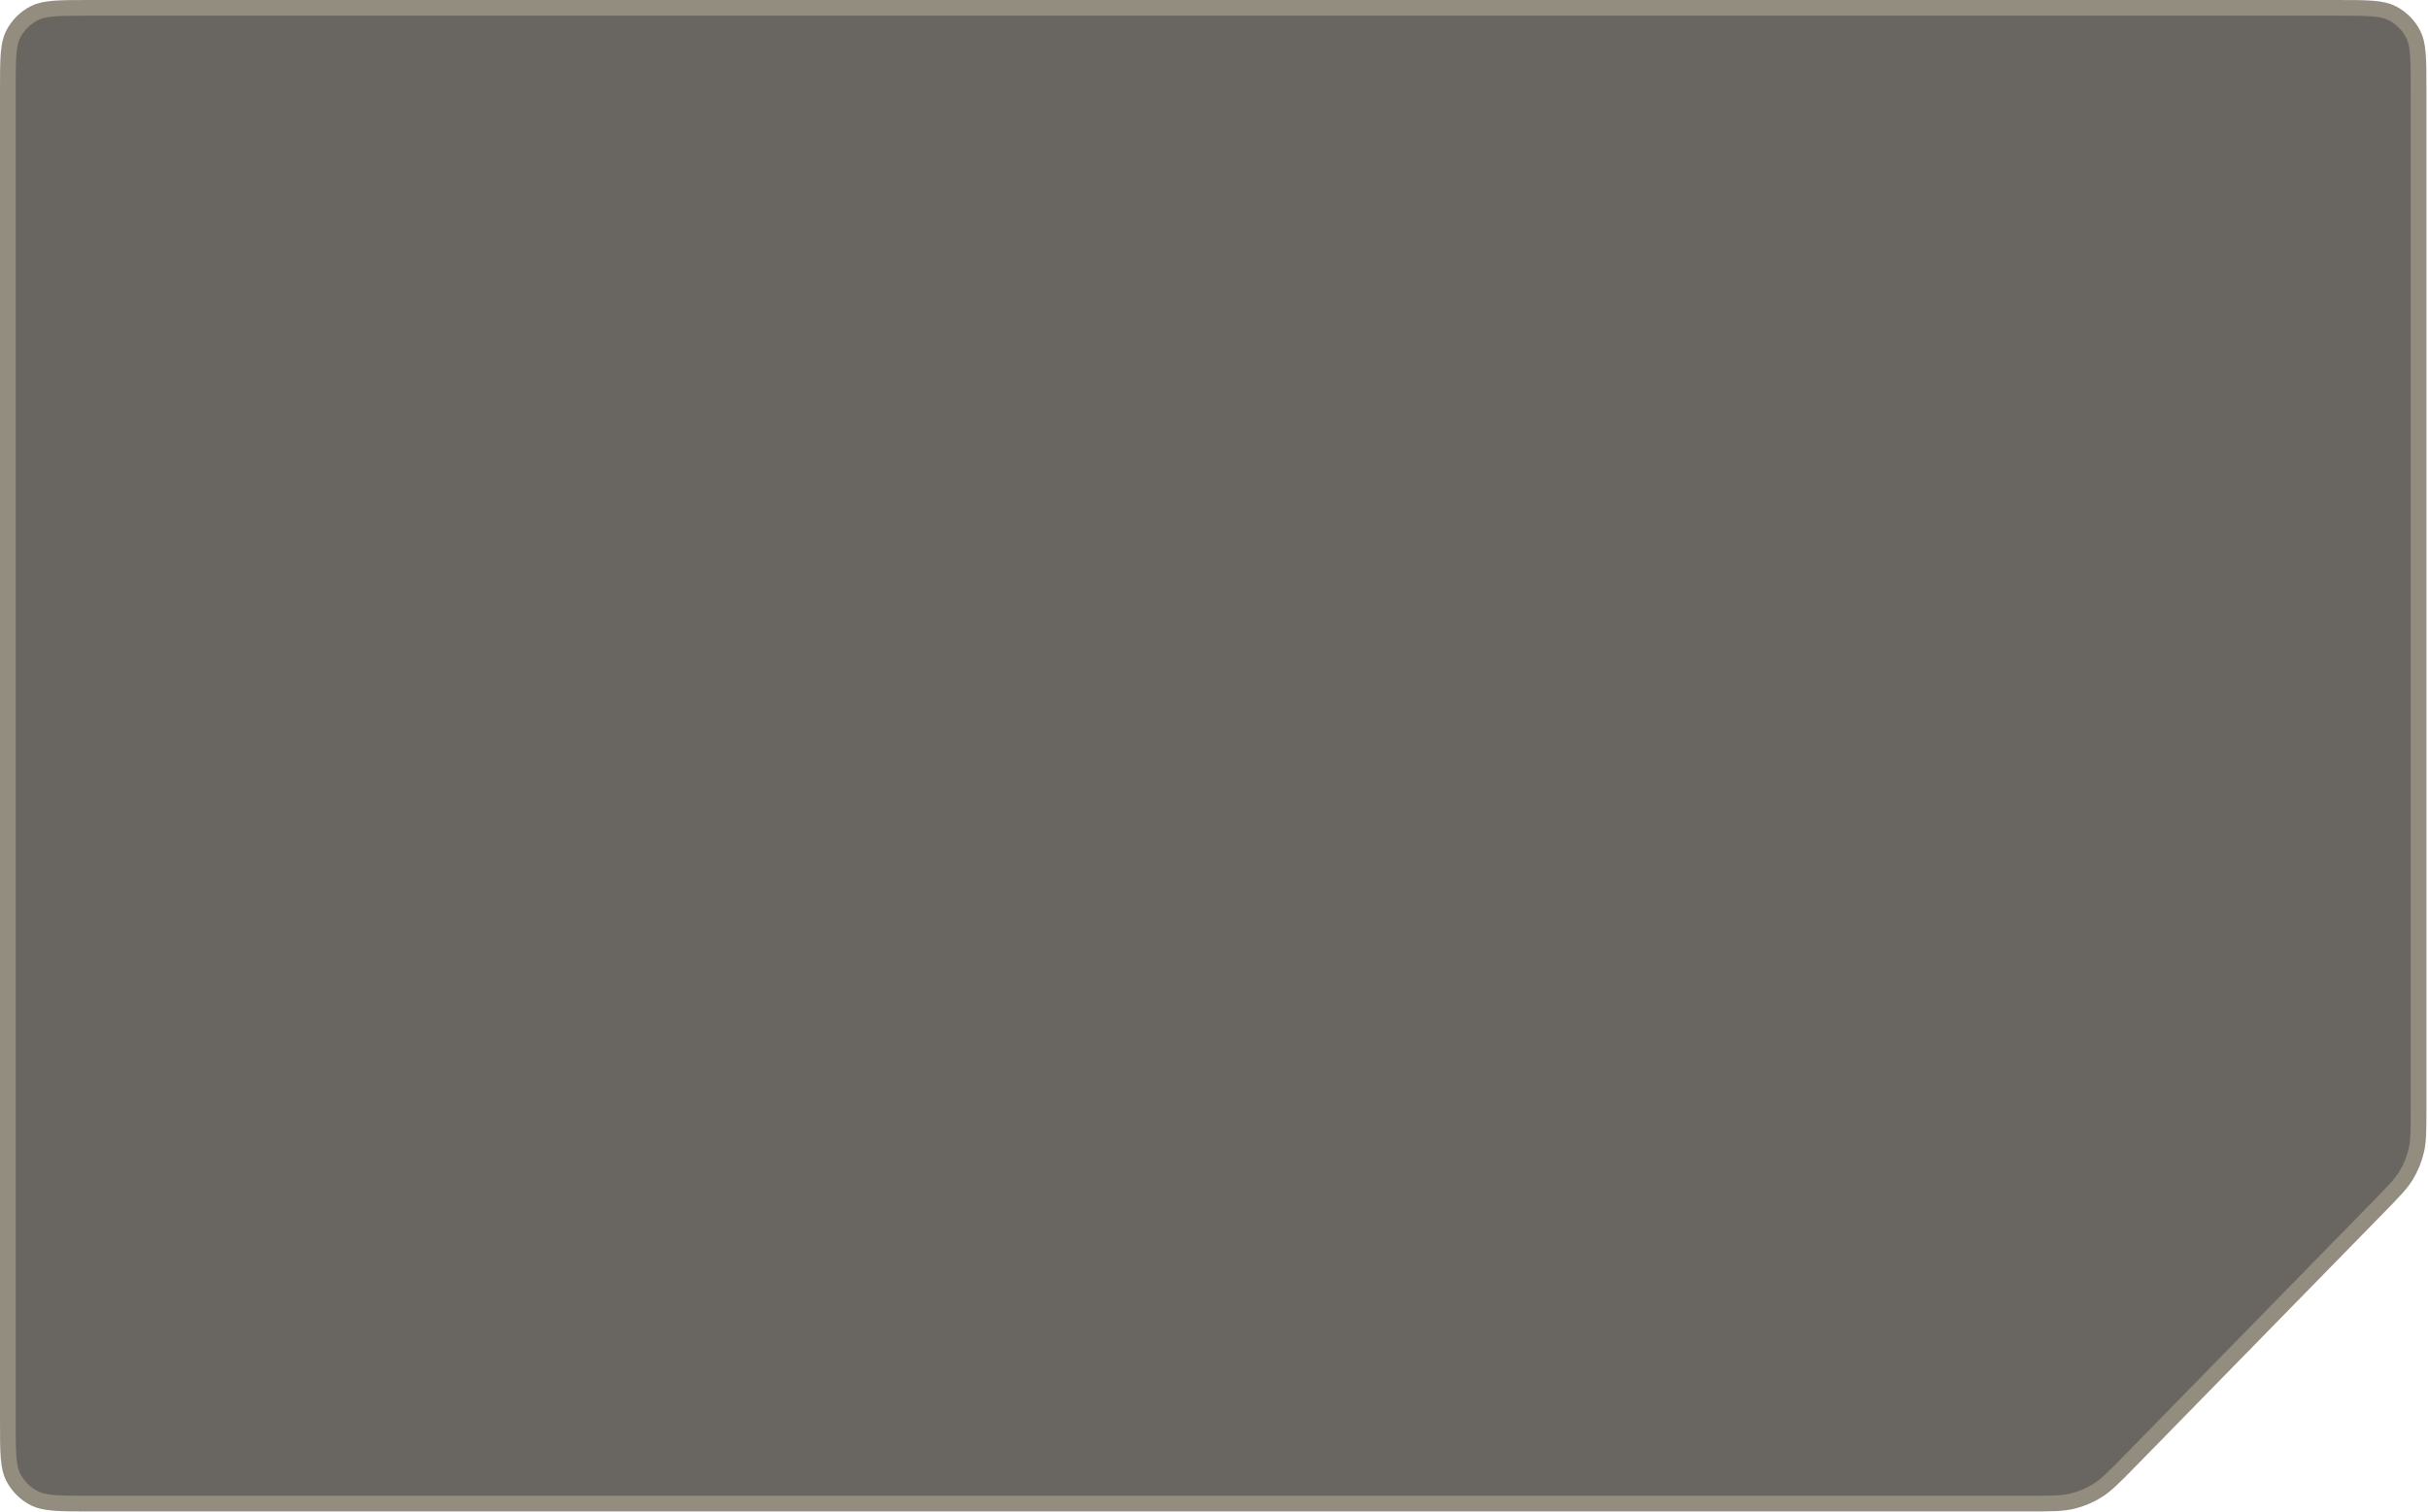 <?xml version="1.0" encoding="UTF-8"?> <svg xmlns="http://www.w3.org/2000/svg" width="774" height="482" viewBox="0 0 774 482" fill="none"><path d="M28.8 2.5H744.7C749.782 2.5 753.443 2.502 756.319 2.737C759.166 2.97 761.023 3.418 762.537 4.189C765.454 5.675 767.824 8.047 769.311 10.963C770.082 12.477 770.531 14.335 770.764 17.182C770.999 20.058 771 23.718 771 28.8V353.168C771 360.513 770.984 363.784 770.261 366.841V366.842C769.606 369.611 768.525 372.261 767.057 374.698C765.436 377.389 763.159 379.739 758.021 384.989L679.058 465.69C673.765 471.1 671.396 473.498 668.654 475.207C666.171 476.755 663.457 477.897 660.614 478.589C657.475 479.353 654.105 479.369 646.536 479.369H28.801C23.719 479.369 20.058 479.368 17.182 479.133C14.335 478.9 12.478 478.451 10.964 477.68C8.047 476.194 5.675 473.823 4.189 470.906C3.418 469.392 2.97 467.535 2.737 464.688C2.502 461.812 2.5 458.151 2.5 453.069V28.8C2.5 23.718 2.502 20.058 2.737 17.182C2.97 14.335 3.418 12.477 4.189 10.963C5.675 8.047 8.047 5.675 10.963 4.189C12.477 3.418 14.335 2.97 17.182 2.737C20.058 2.502 23.718 2.5 28.8 2.5Z" fill="#44403B" fill-opacity="0.8" stroke="#938D80" stroke-width="5"></path></svg> 